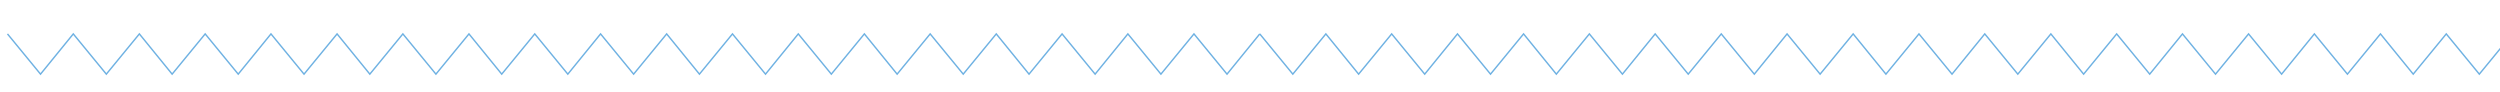 <?xml version="1.0" encoding="UTF-8"?> <!-- Generator: Adobe Illustrator 22.0.0, SVG Export Plug-In . SVG Version: 6.00 Build 0) --> <svg xmlns="http://www.w3.org/2000/svg" xmlns:xlink="http://www.w3.org/1999/xlink" id="Layer_1" x="0px" y="0px" viewBox="0 0 870 31.9" style="enable-background:new 0 0 870 31.9;" xml:space="preserve"> <style type="text/css"> .st0{fill:none;stroke:#6EB1E2;stroke-width:0.5;stroke-miterlimit:10;} </style> <g> <polyline class="st0" points="2.6,11.8 14.1,25.8 25.5,11.8 37,25.8 48.5,11.8 59.9,25.8 71.4,11.8 82.9,25.8 94.3,11.8 105.8,25.8 117.3,11.8 128.7,25.8 140.2,11.8 151.7,25.8 163.2,11.8 174.6,25.8 186.1,11.8 197.6,25.8 209,11.8 220.5,25.8 232,11.8 243.4,25.8 254.9,11.8 266.4,25.8 277.8,11.8 289.3,25.8 300.8,11.8 312.2,25.8 323.7,11.8 335.2,25.8 346.7,11.8 358.1,25.8 369.6,11.8 381.1,25.8 392.5,11.8 404,25.8 415.5,11.8 427,25.8 438.4,11.8 "></polyline> </g> <g> <polyline class="st0" points="438.4,11.8 449.9,25.8 461.4,11.8 472.8,25.8 484.3,11.8 495.8,25.8 507.2,11.8 518.7,25.8 530.2,11.8 541.6,25.8 553.1,11.8 564.6,25.8 576,11.8 587.5,25.8 599,11.8 610.5,25.8 621.9,11.8 633.4,25.8 644.9,11.8 656.3,25.8 667.8,11.8 679.3,25.8 690.7,11.8 702.2,25.8 713.7,11.8 725.1,25.8 736.6,11.8 748.1,25.8 759.5,11.8 771,25.8 782.5,11.8 794,25.8 805.4,11.8 816.9,25.8 828.4,11.8 839.8,25.8 851.3,11.8 862.8,25.8 874.3,11.8 "></polyline> </g> </svg> 